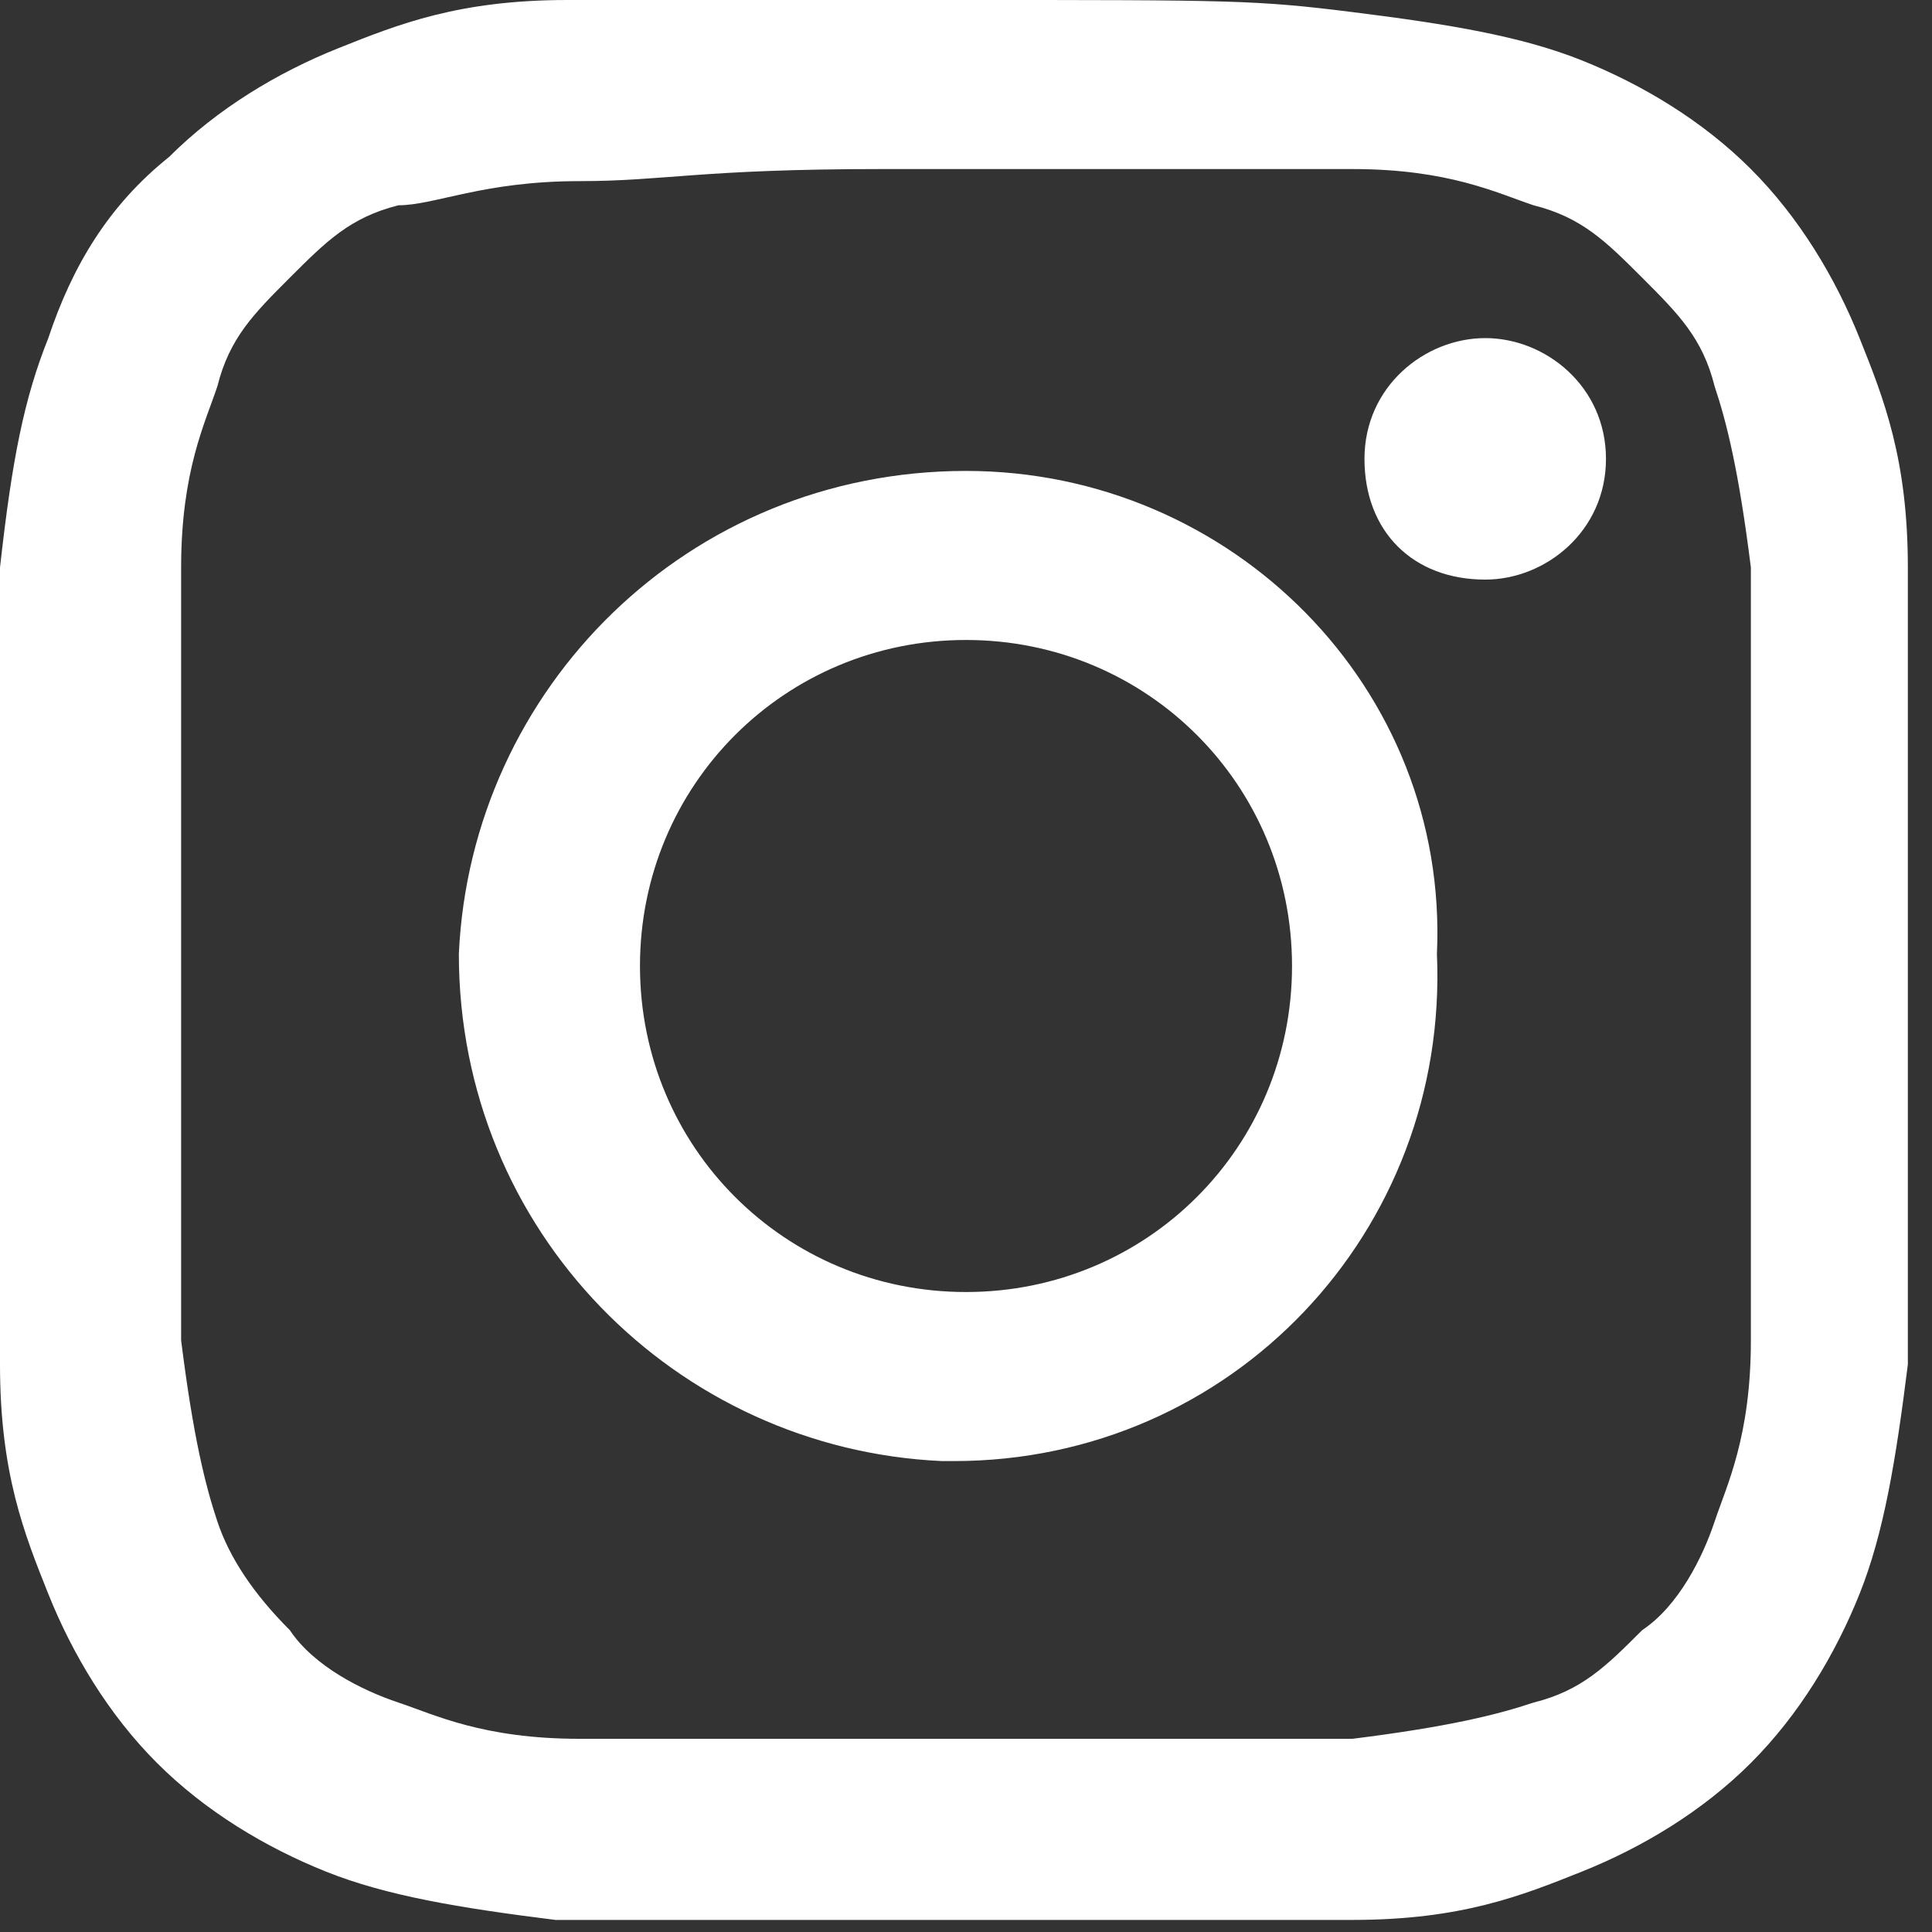 <?xml version="1.0" encoding="utf-8"?>
<!-- Generator: Adobe Illustrator 27.8.1, SVG Export Plug-In . SVG Version: 6.00 Build 0)  -->
<svg version="1.1" id="レイヤー_1" xmlns="http://www.w3.org/2000/svg" xmlns:xlink="http://www.w3.org/1999/xlink" x="0px"
	 y="0px" viewBox="0 0 16 16" style="enable-background:new 0 0 16 16;" xml:space="preserve">
<rect x="0" y="0" width="16" height="16" fill="#333333" stroke="none"/>
<style type="text/css">
	.st0{fill:#FFFFFF;}
</style>
<path class="st0" d="M8,0C5.8,0,5.6,0,4.7,0c-0.9,0-1.4,0.2-1.9,0.4c-0.5,0.2-1,0.5-1.4,0.9C0.9,1.7,0.6,2.2,0.4,2.8
	C0.2,3.3,0.1,3.8,0,4.7C0,5.6,0,5.8,0,8c0,2.2,0,2.4,0,3.3c0,0.9,0.2,1.4,0.4,1.9c0.2,0.5,0.5,1,0.9,1.4c0.4,0.4,0.9,0.7,1.4,0.9
	c0.5,0.2,1.1,0.3,1.9,0.4c0.9,0,1.1,0,3.3,0s2.4,0,3.3,0c0.9,0,1.4-0.2,1.9-0.4c0.5-0.2,1-0.5,1.4-0.9c0.4-0.4,0.7-0.9,0.9-1.4
	c0.2-0.5,0.3-1.1,0.4-1.9c0-0.9,0-1.1,0-3.3s0-2.4,0-3.3c0-0.9-0.2-1.4-0.4-1.9c-0.2-0.5-0.5-1-0.9-1.4c-0.4-0.4-0.9-0.7-1.4-0.9
	c-0.5-0.2-1.1-0.3-1.9-0.4C10.4,0,10.2,0,8,0L8,0L8,0z M7.3,1.4H8c2.1,0,2.4,0,3.2,0c0.8,0,1.2,0.2,1.5,0.3c0.4,0.1,0.6,0.3,0.9,0.6
	s0.5,0.5,0.6,0.9c0.1,0.3,0.2,0.7,0.3,1.5c0,0.8,0,1.1,0,3.2s0,2.4,0,3.2c0,0.8-0.2,1.2-0.3,1.5c-0.1,0.3-0.3,0.7-0.6,0.9
	c-0.3,0.3-0.5,0.5-0.9,0.6c-0.3,0.1-0.7,0.2-1.5,0.3c-0.8,0-1.1,0-3.2,0s-2.4,0-3.2,0c-0.8,0-1.2-0.2-1.5-0.3
	c-0.3-0.1-0.7-0.3-0.9-0.6c-0.3-0.3-0.5-0.6-0.6-0.9c-0.1-0.3-0.2-0.7-0.3-1.5c0-0.8,0-1.1,0-3.2c0-2.1,0-2.4,0-3.2
	c0-0.8,0.2-1.2,0.3-1.5c0.1-0.4,0.3-0.6,0.6-0.9s0.5-0.5,0.9-0.6C3.6,1.7,4,1.5,4.8,1.5C5.5,1.5,5.8,1.4,7.3,1.4
	C7.3,1.4,7.3,1.4,7.3,1.4z M12.3,2.8c-0.5,0-1,0.4-1,1s0.4,1,1,1l0,0c0.5,0,1-0.4,1-1S12.8,2.8,12.3,2.8z M8,3.9
	c-2.3,0-4.1,1.8-4.2,4c0,2.3,1.8,4.1,4,4.2c0,0,0.1,0,0.1,0c2.3,0,4.1-1.9,4-4.2C12,5.7,10.2,3.9,8,3.9z M8,5.3
	c1.5,0,2.7,1.2,2.7,2.7S9.5,10.7,8,10.7c0,0,0,0,0,0c-1.5,0-2.7-1.2-2.7-2.7S6.5,5.3,8,5.3z"/>
</svg>
